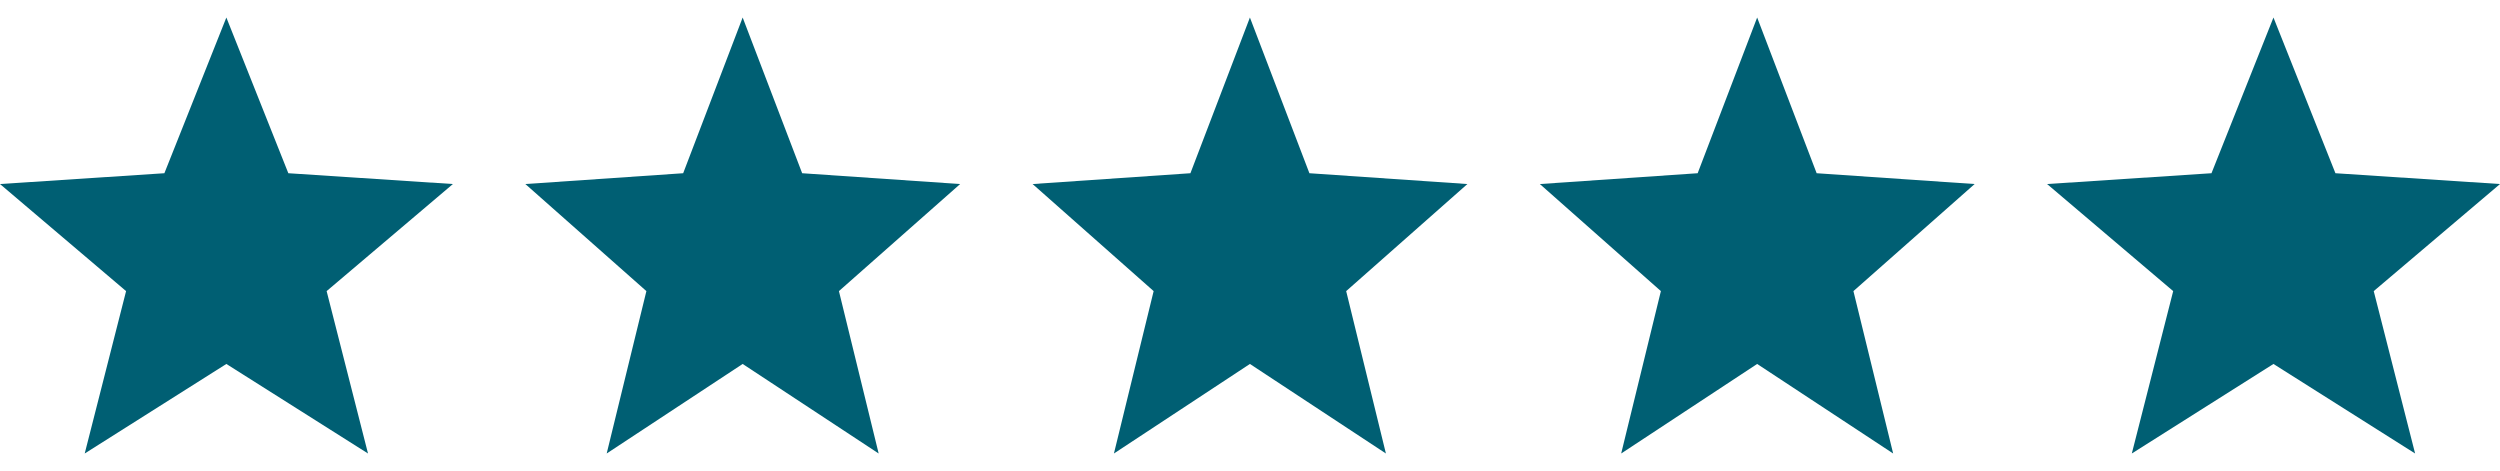 <svg xmlns="http://www.w3.org/2000/svg" fill="none" viewBox="0 0 138 26" height="26" width="138">
<g clip-path="url(#clip0_378_289)">
<path fill="#005F73" d="M25 10.159L15.916 9.562L12.495 0.967L9.074 9.562L0 10.159L6.96 16.069L4.676 25.033L12.495 20.09L20.314 25.033L18.03 16.069L25 10.159Z"></path>
</g>
<g clip-path="url(#clip1_378_289)">
<path fill="#005F73" d="M53 10.159L44.279 9.562L40.995 0.967L37.711 9.562L29 10.159L35.681 16.069L33.489 25.033L40.995 20.09L48.502 25.033L46.309 16.069L53 10.159Z"></path>
</g>
<g clip-path="url(#clip2_378_289)">
<path fill="#005F73" d="M81 10.159L72.279 9.562L68.995 0.967L65.711 9.562L57 10.159L63.681 16.069L61.489 25.033L68.995 20.09L76.502 25.033L74.309 16.069L81 10.159Z"></path>
</g>
<g clip-path="url(#clip3_378_289)">
<path fill="#005F73" d="M109 10.159L100.279 9.562L96.995 0.967L93.711 9.562L85 10.159L91.681 16.069L89.489 25.033L96.995 20.09L104.502 25.033L102.309 16.069L109 10.159Z"></path>
</g>
<g clip-path="url(#clip4_378_289)">
<path fill="#005F73" d="M138 10.159L128.916 9.562L125.495 0.967L122.074 9.562L113 10.159L119.96 16.069L117.676 25.033L125.495 20.09L133.314 25.033L131.03 16.069L138 10.159Z"></path>
</g>
<defs>
<clipPath id="clip0_378_289">
<rect transform="translate(0 0.5)" fill="white" height="25" width="25"></rect>
</clipPath>
<clipPath id="clip1_378_289">
<rect transform="translate(29 0.5)" fill="white" height="25" width="24"></rect>
</clipPath>
<clipPath id="clip2_378_289">
<rect transform="translate(57 0.5)" fill="white" height="25" width="24"></rect>
</clipPath>
<clipPath id="clip3_378_289">
<rect transform="translate(85 0.5)" fill="white" height="25" width="24"></rect>
</clipPath>
<clipPath id="clip4_378_289">
<rect transform="translate(113 0.5)" fill="white" height="25" width="25"></rect>
</clipPath>
</defs>
</svg>
